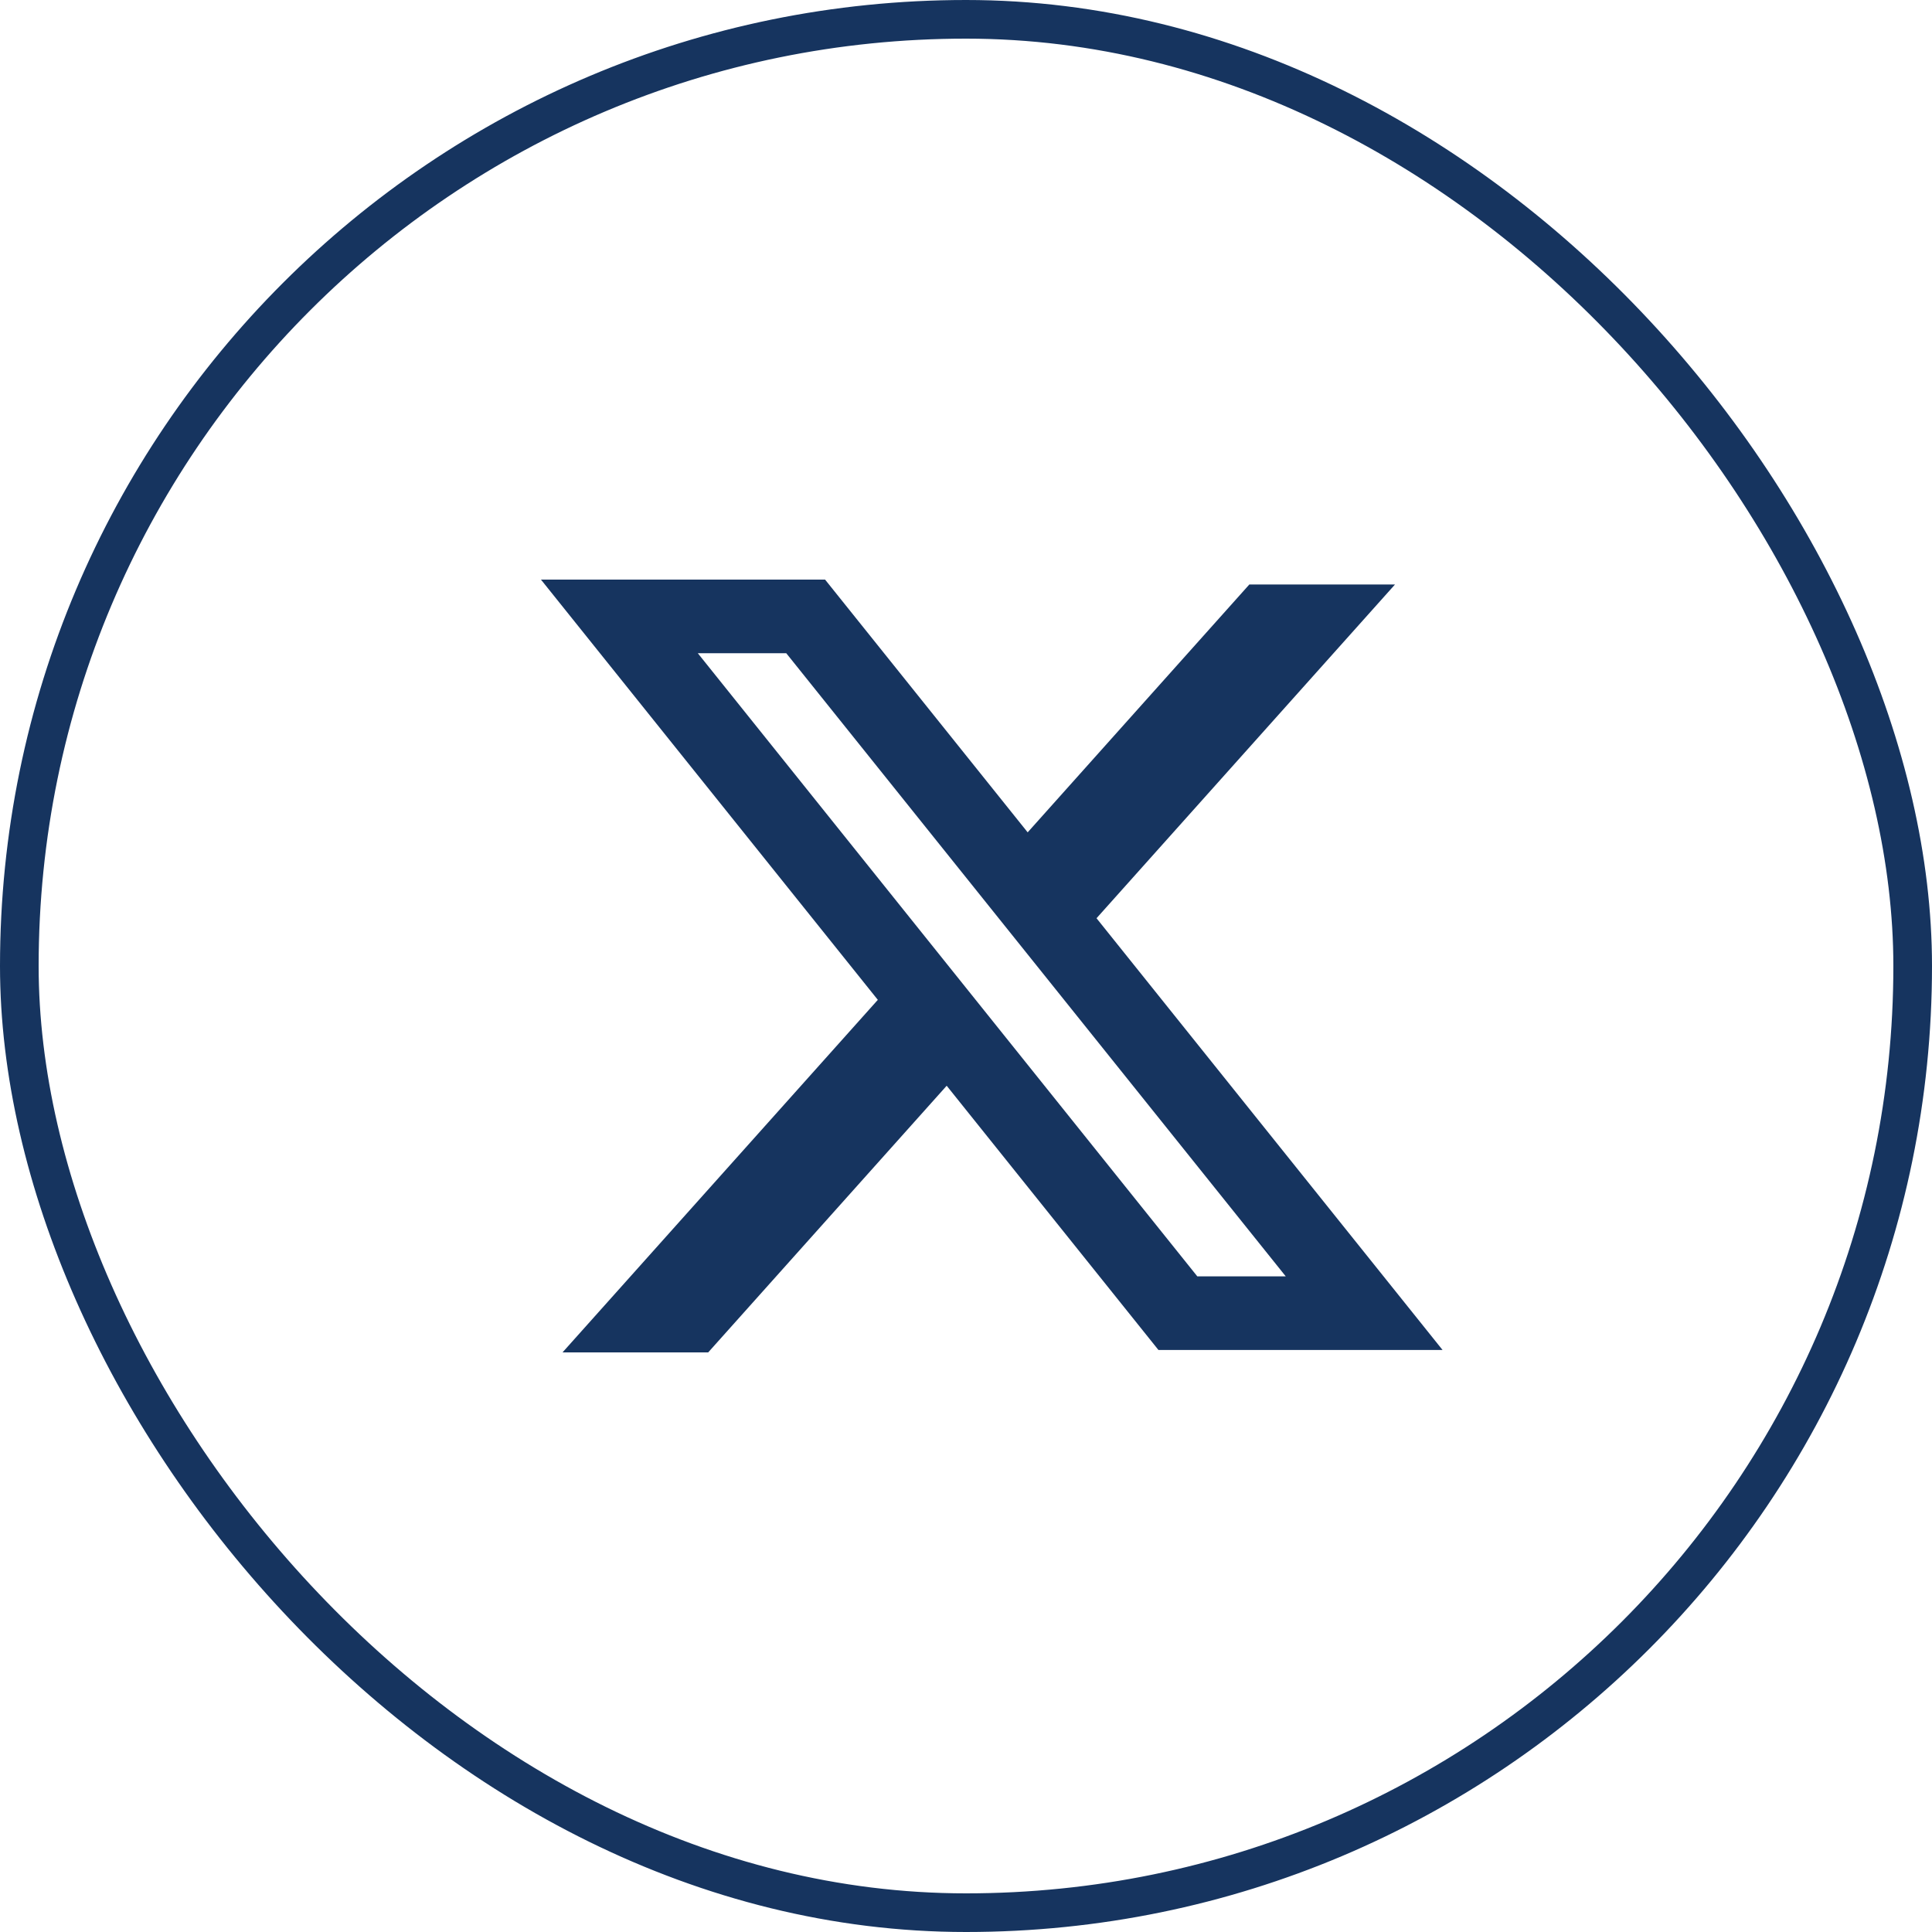 <svg width="50" height="50" viewBox="0 0 50 50" fill="none" xmlns="http://www.w3.org/2000/svg">
<rect x="0.5" y="0.5" width="49" height="49" rx="24.5" stroke="#16345F"/>
<path fill-rule="evenodd" clip-rule="evenodd" d="M21.353 15H14L22.718 25.876L14.558 35H18.328L24.5 28.099L29.98 34.937H37.333L28.362 23.744L28.378 23.764L36.102 15.127H32.332L26.596 21.541L21.353 15ZM18.059 16.905H20.348L33.275 33.032H30.986L18.059 16.905Z" fill="#16345F"/>
</svg>
